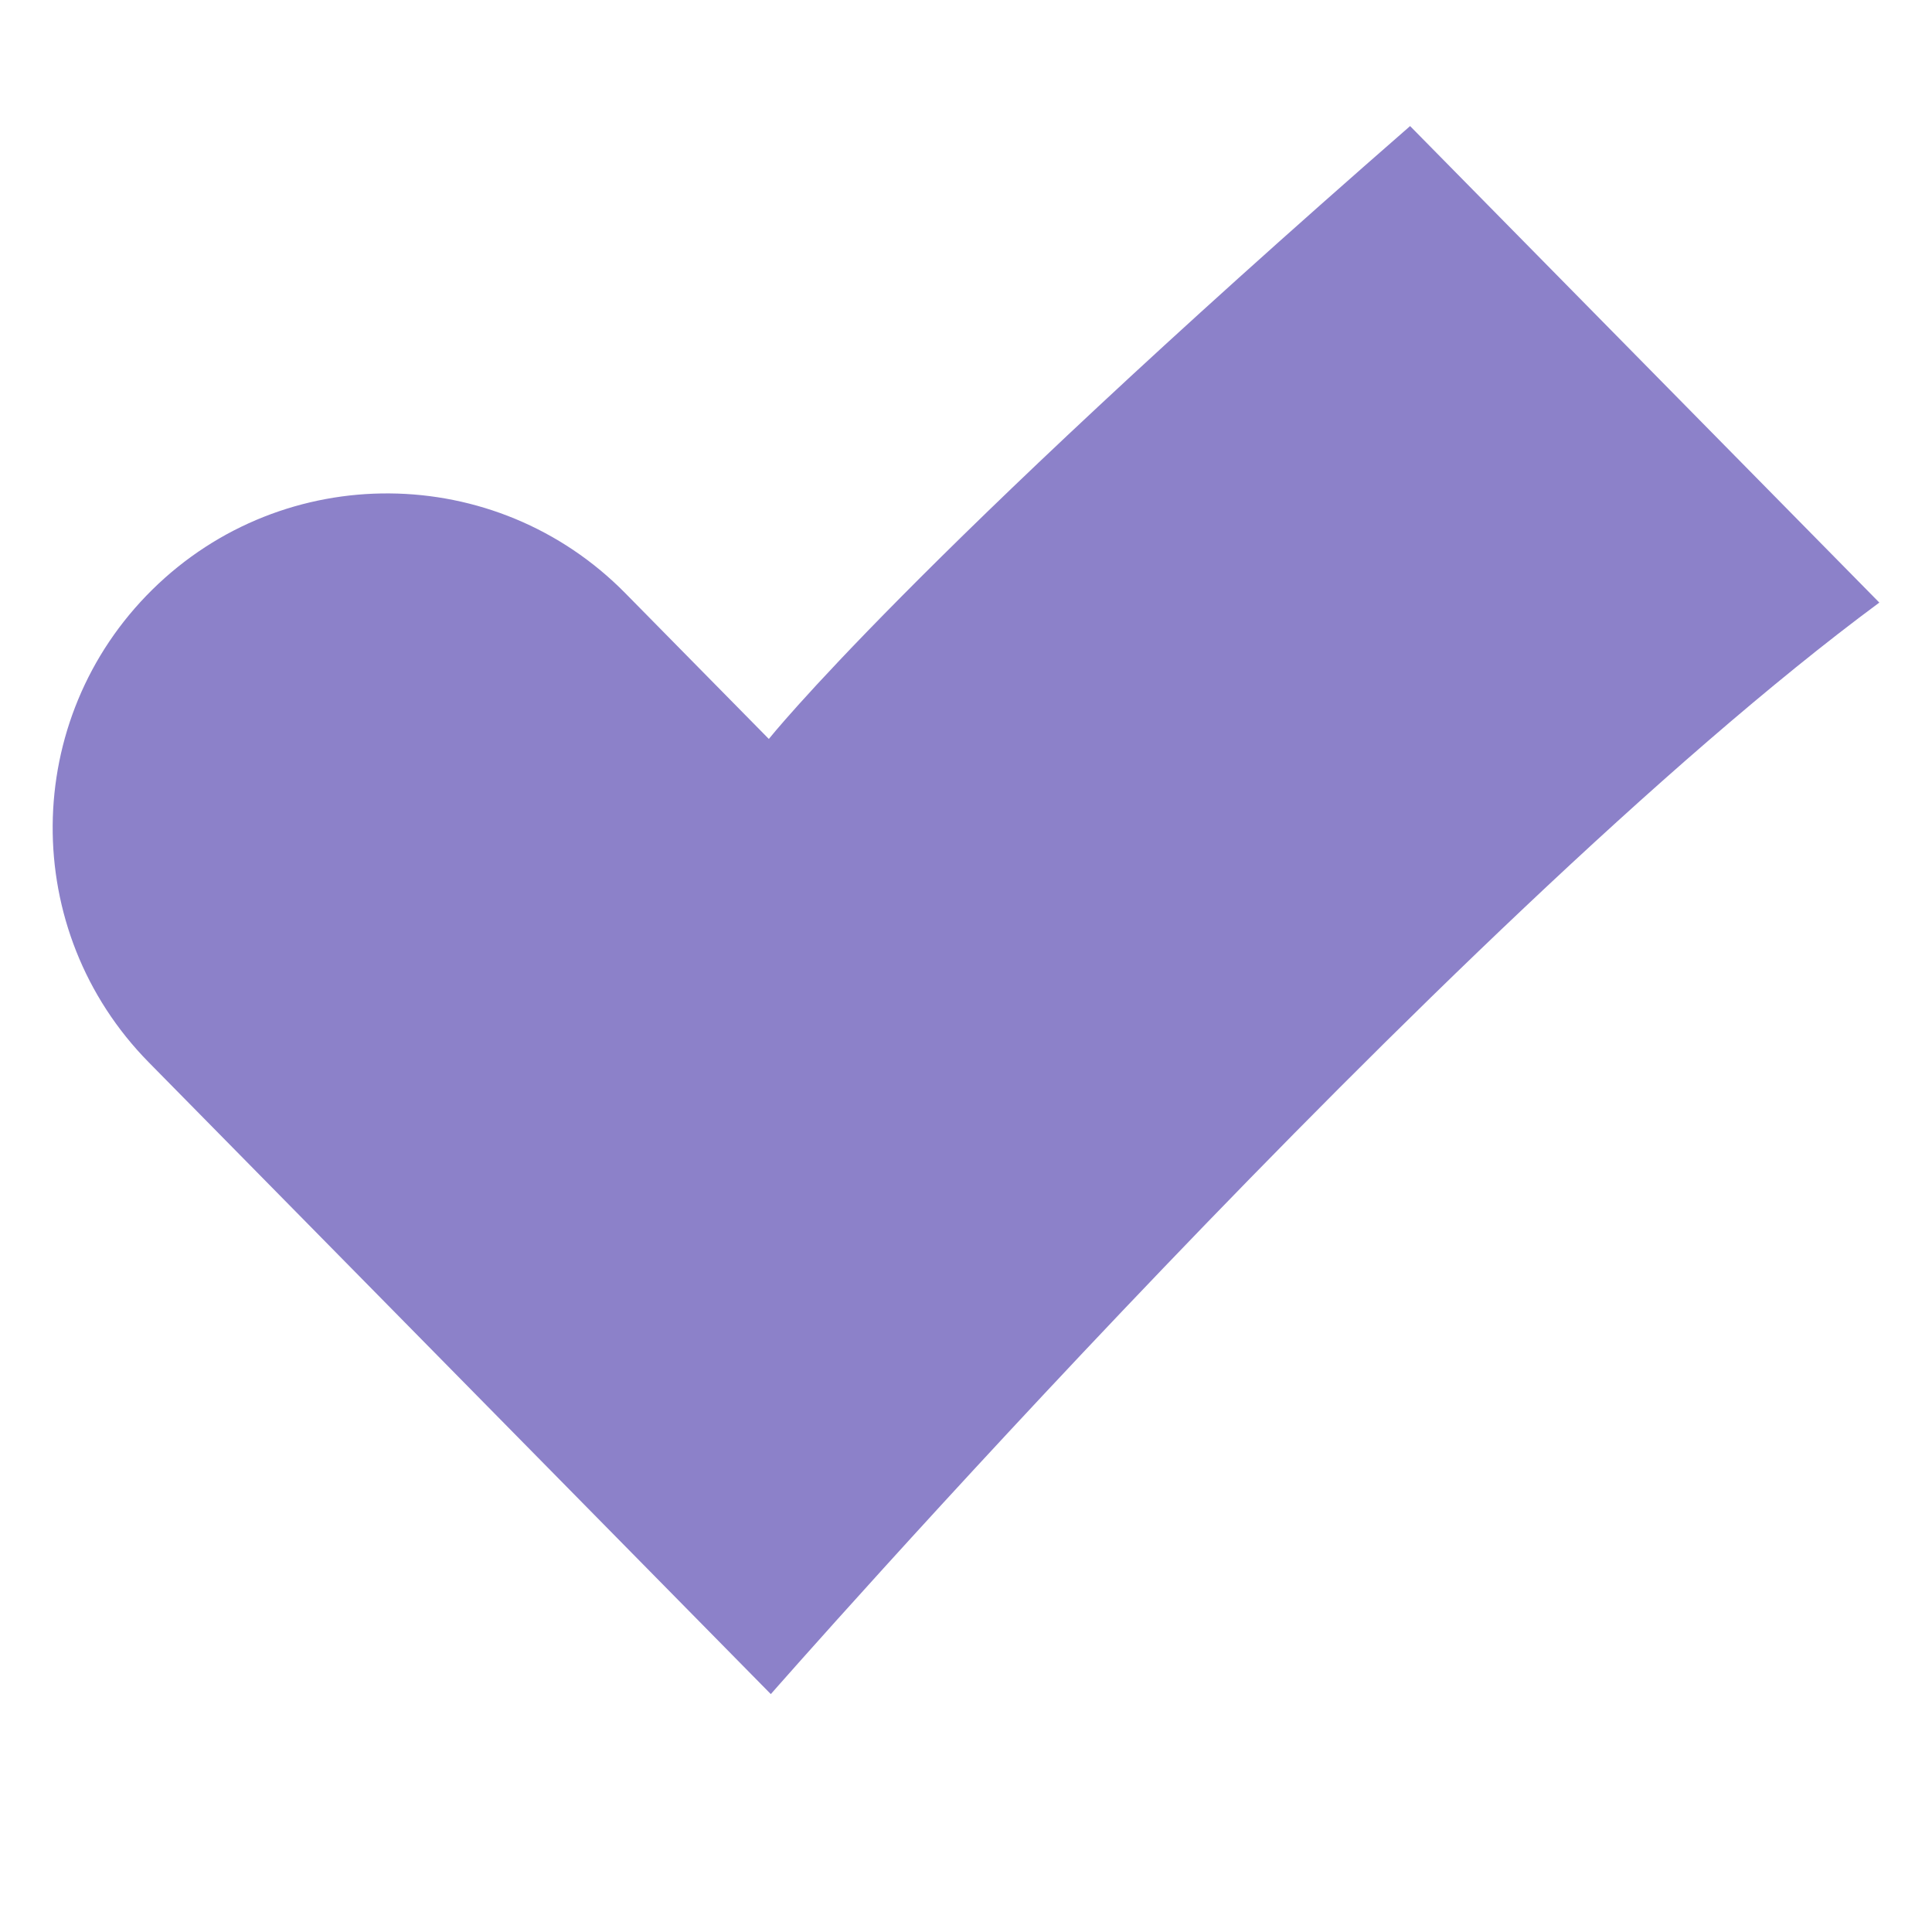 <?xml version="1.0" encoding="UTF-8"?>
<svg id="Isolation_Mode" data-name="Isolation Mode" xmlns="http://www.w3.org/2000/svg" version="1.1" viewBox="0 0 512 512">
  <defs>
    <style>
      .cls-1 {
        fill: #8c81c9;
        stroke-width: 0px;
      }
    </style>
  </defs>
  <path class="cls-1" d="M204.28,448.95s179.62-204.82,293.76-289.26l-124.35-126.28c-133,116.05-169.94,162.42-169.94,162.42l-38.04-38.63c-34.34-34.87-90.44-35.31-125.31-.97h0c-34.87,34.34-35.31,90.44-.97,125.31l164.84,167.41Z"/>
</svg>
